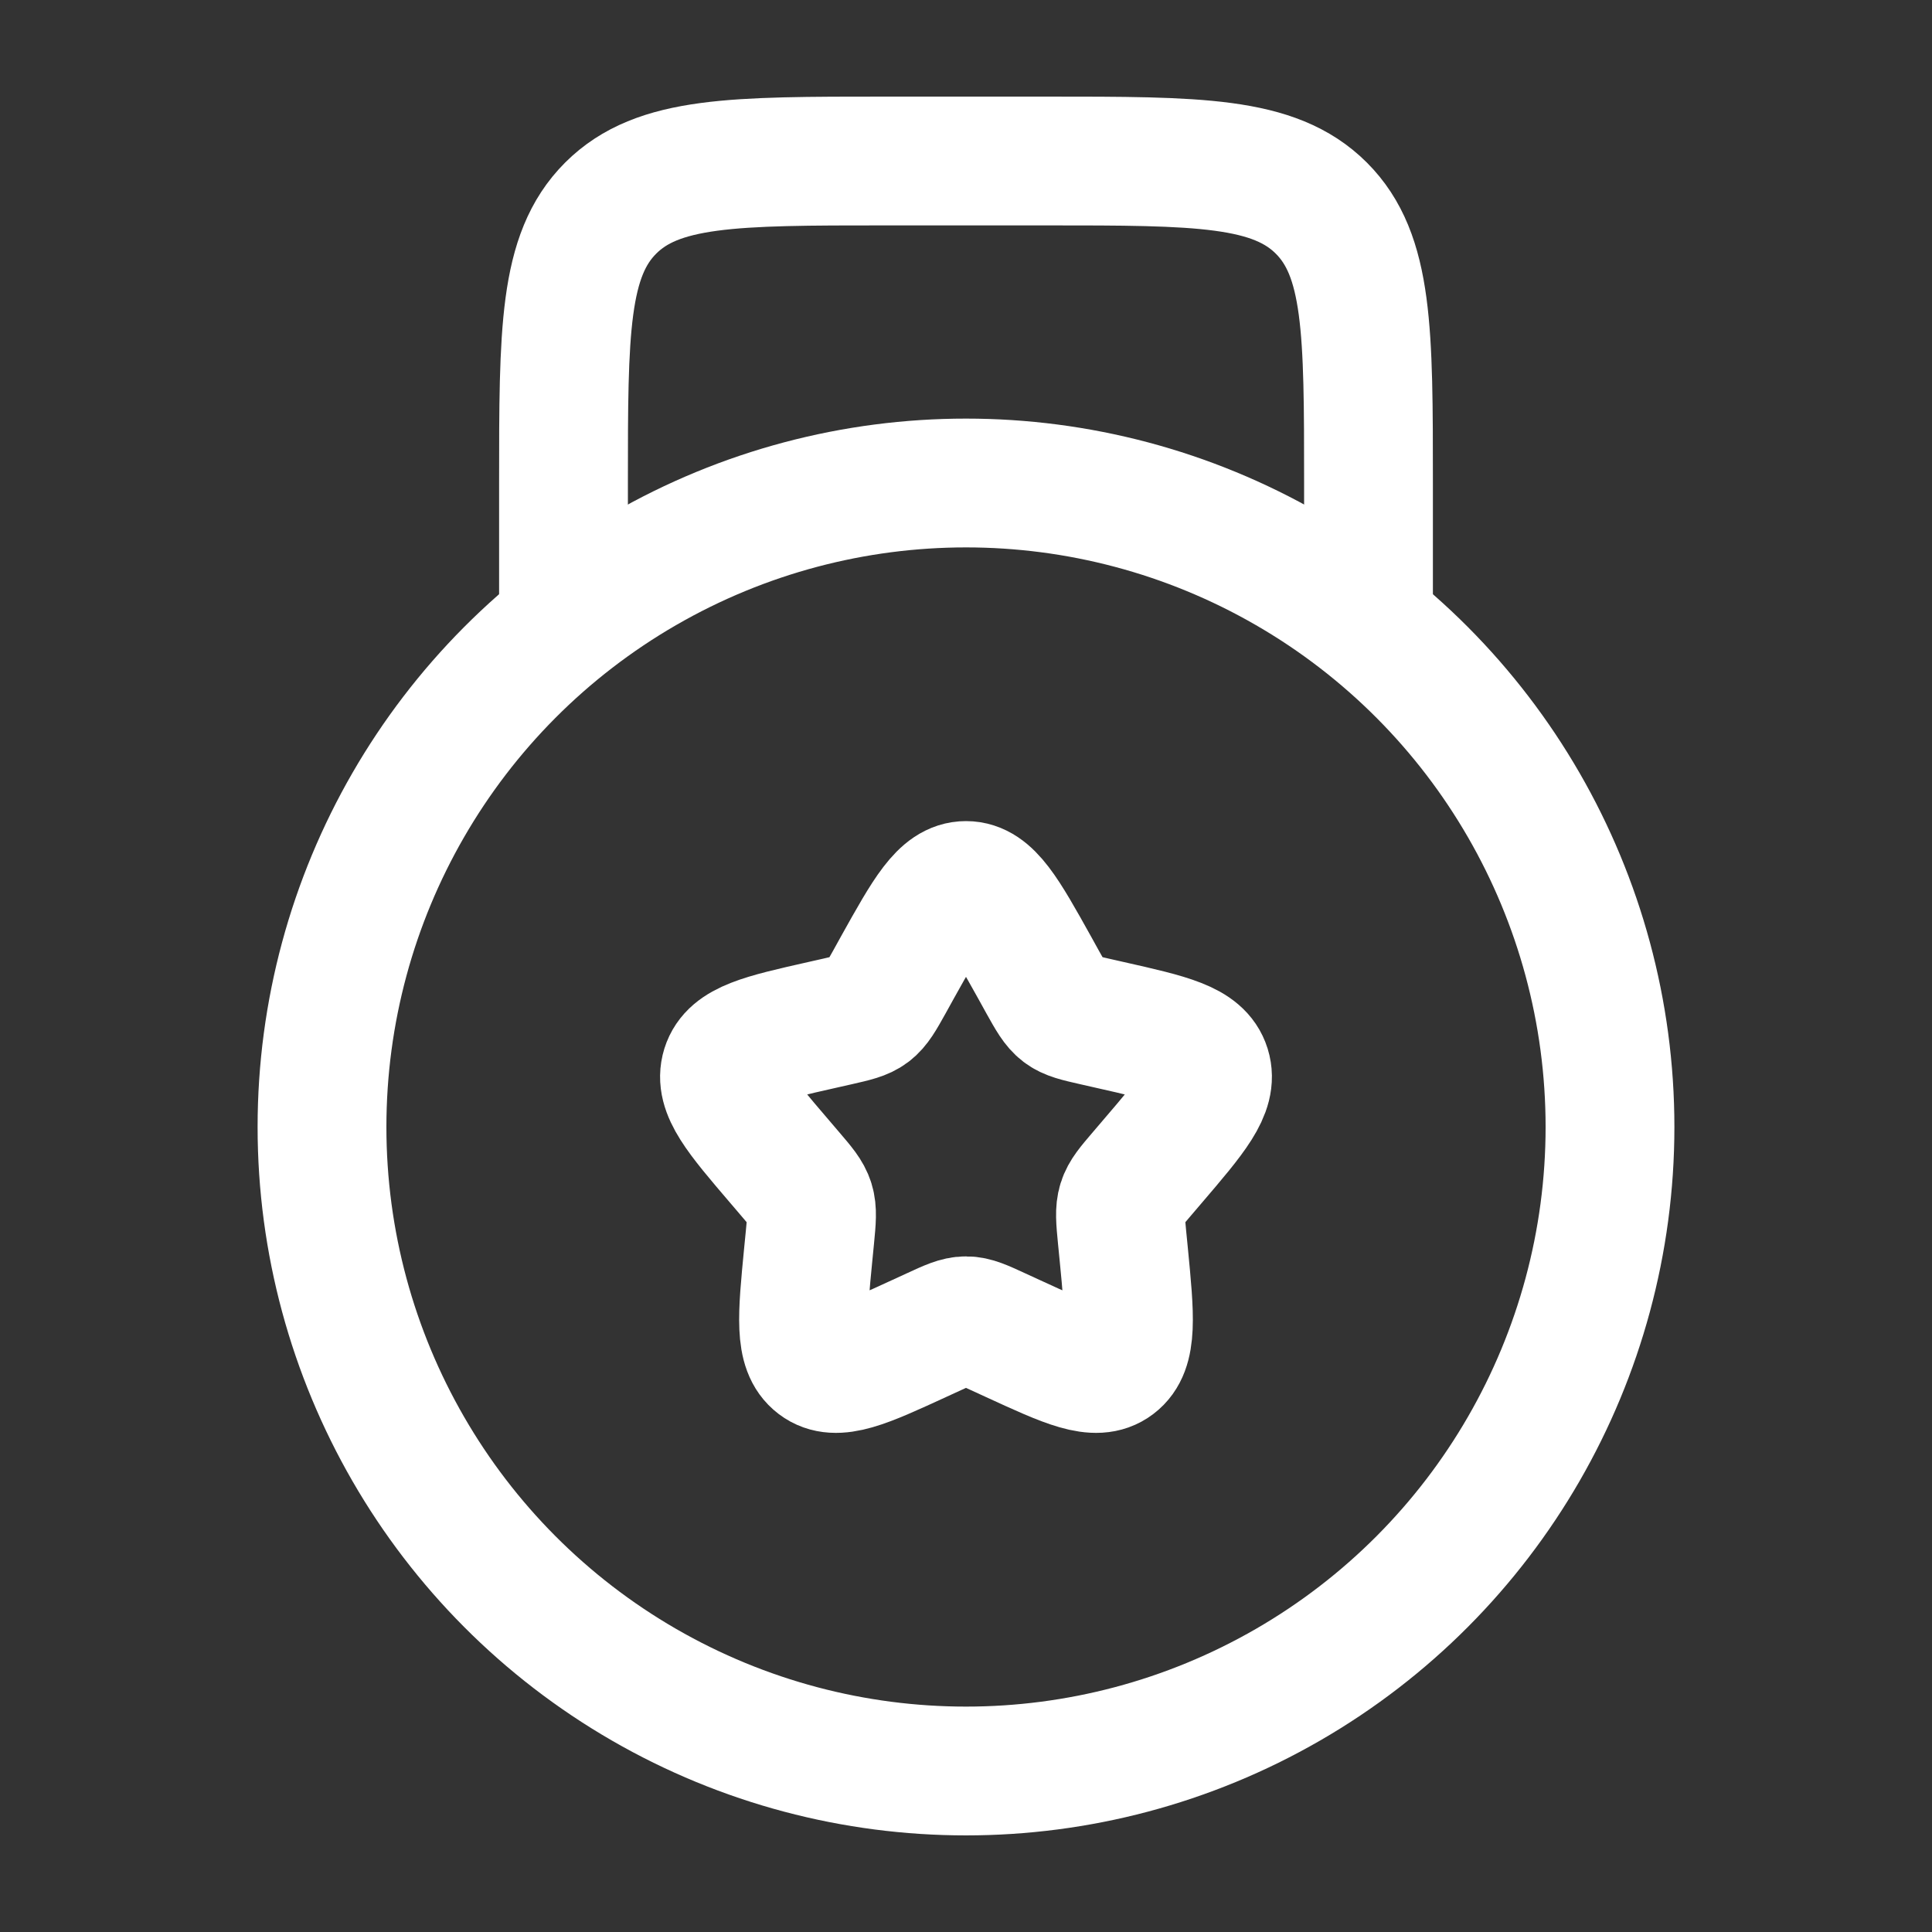 <svg width="30" height="30" viewBox="0 0 30 30" fill="none" xmlns="http://www.w3.org/2000/svg"><rect x="0" y="0" width="30" height="30" fill="#333333" stroke="none"/><path d="M21.25 10V7.5C21.25 5.143 21.25 3.964 20.518 3.232C19.785 2.5 18.607 2.5 16.25 2.5H13.75C11.393 2.5 10.214 2.5 9.482 3.232C8.75 3.964 8.75 5.143 8.75 7.5V10" stroke="white" stroke-width="2"/><path d="M13.932 15.028C14.407 14.176 14.645 13.75 15 13.75C15.355 13.75 15.593 14.176 16.068 15.028L16.19 15.249C16.325 15.491 16.393 15.612 16.498 15.692C16.603 15.772 16.734 15.801 16.997 15.861L17.235 15.915C18.158 16.123 18.619 16.228 18.729 16.58C18.838 16.933 18.524 17.301 17.895 18.036L17.732 18.227C17.554 18.435 17.464 18.54 17.424 18.669C17.384 18.798 17.397 18.938 17.424 19.217L17.449 19.47C17.544 20.451 17.592 20.942 17.304 21.16C17.017 21.378 16.585 21.179 15.722 20.782L15.498 20.679C15.253 20.566 15.13 20.509 15 20.509C14.87 20.509 14.747 20.566 14.502 20.679L14.278 20.782C13.415 21.179 12.983 21.378 12.696 21.16C12.408 20.942 12.456 20.451 12.551 19.47L12.576 19.217C12.603 18.938 12.616 18.798 12.576 18.669C12.536 18.54 12.446 18.435 12.268 18.227L12.105 18.036C11.476 17.301 11.162 16.933 11.271 16.58C11.381 16.228 11.842 16.123 12.765 15.915L13.004 15.861C13.266 15.801 13.397 15.772 13.502 15.692C13.607 15.612 13.675 15.491 13.81 15.249L13.932 15.028Z" stroke="white" stroke-width="2"/><circle cx="15" cy="17.5" r="10" stroke="white" stroke-width="2"/></svg>